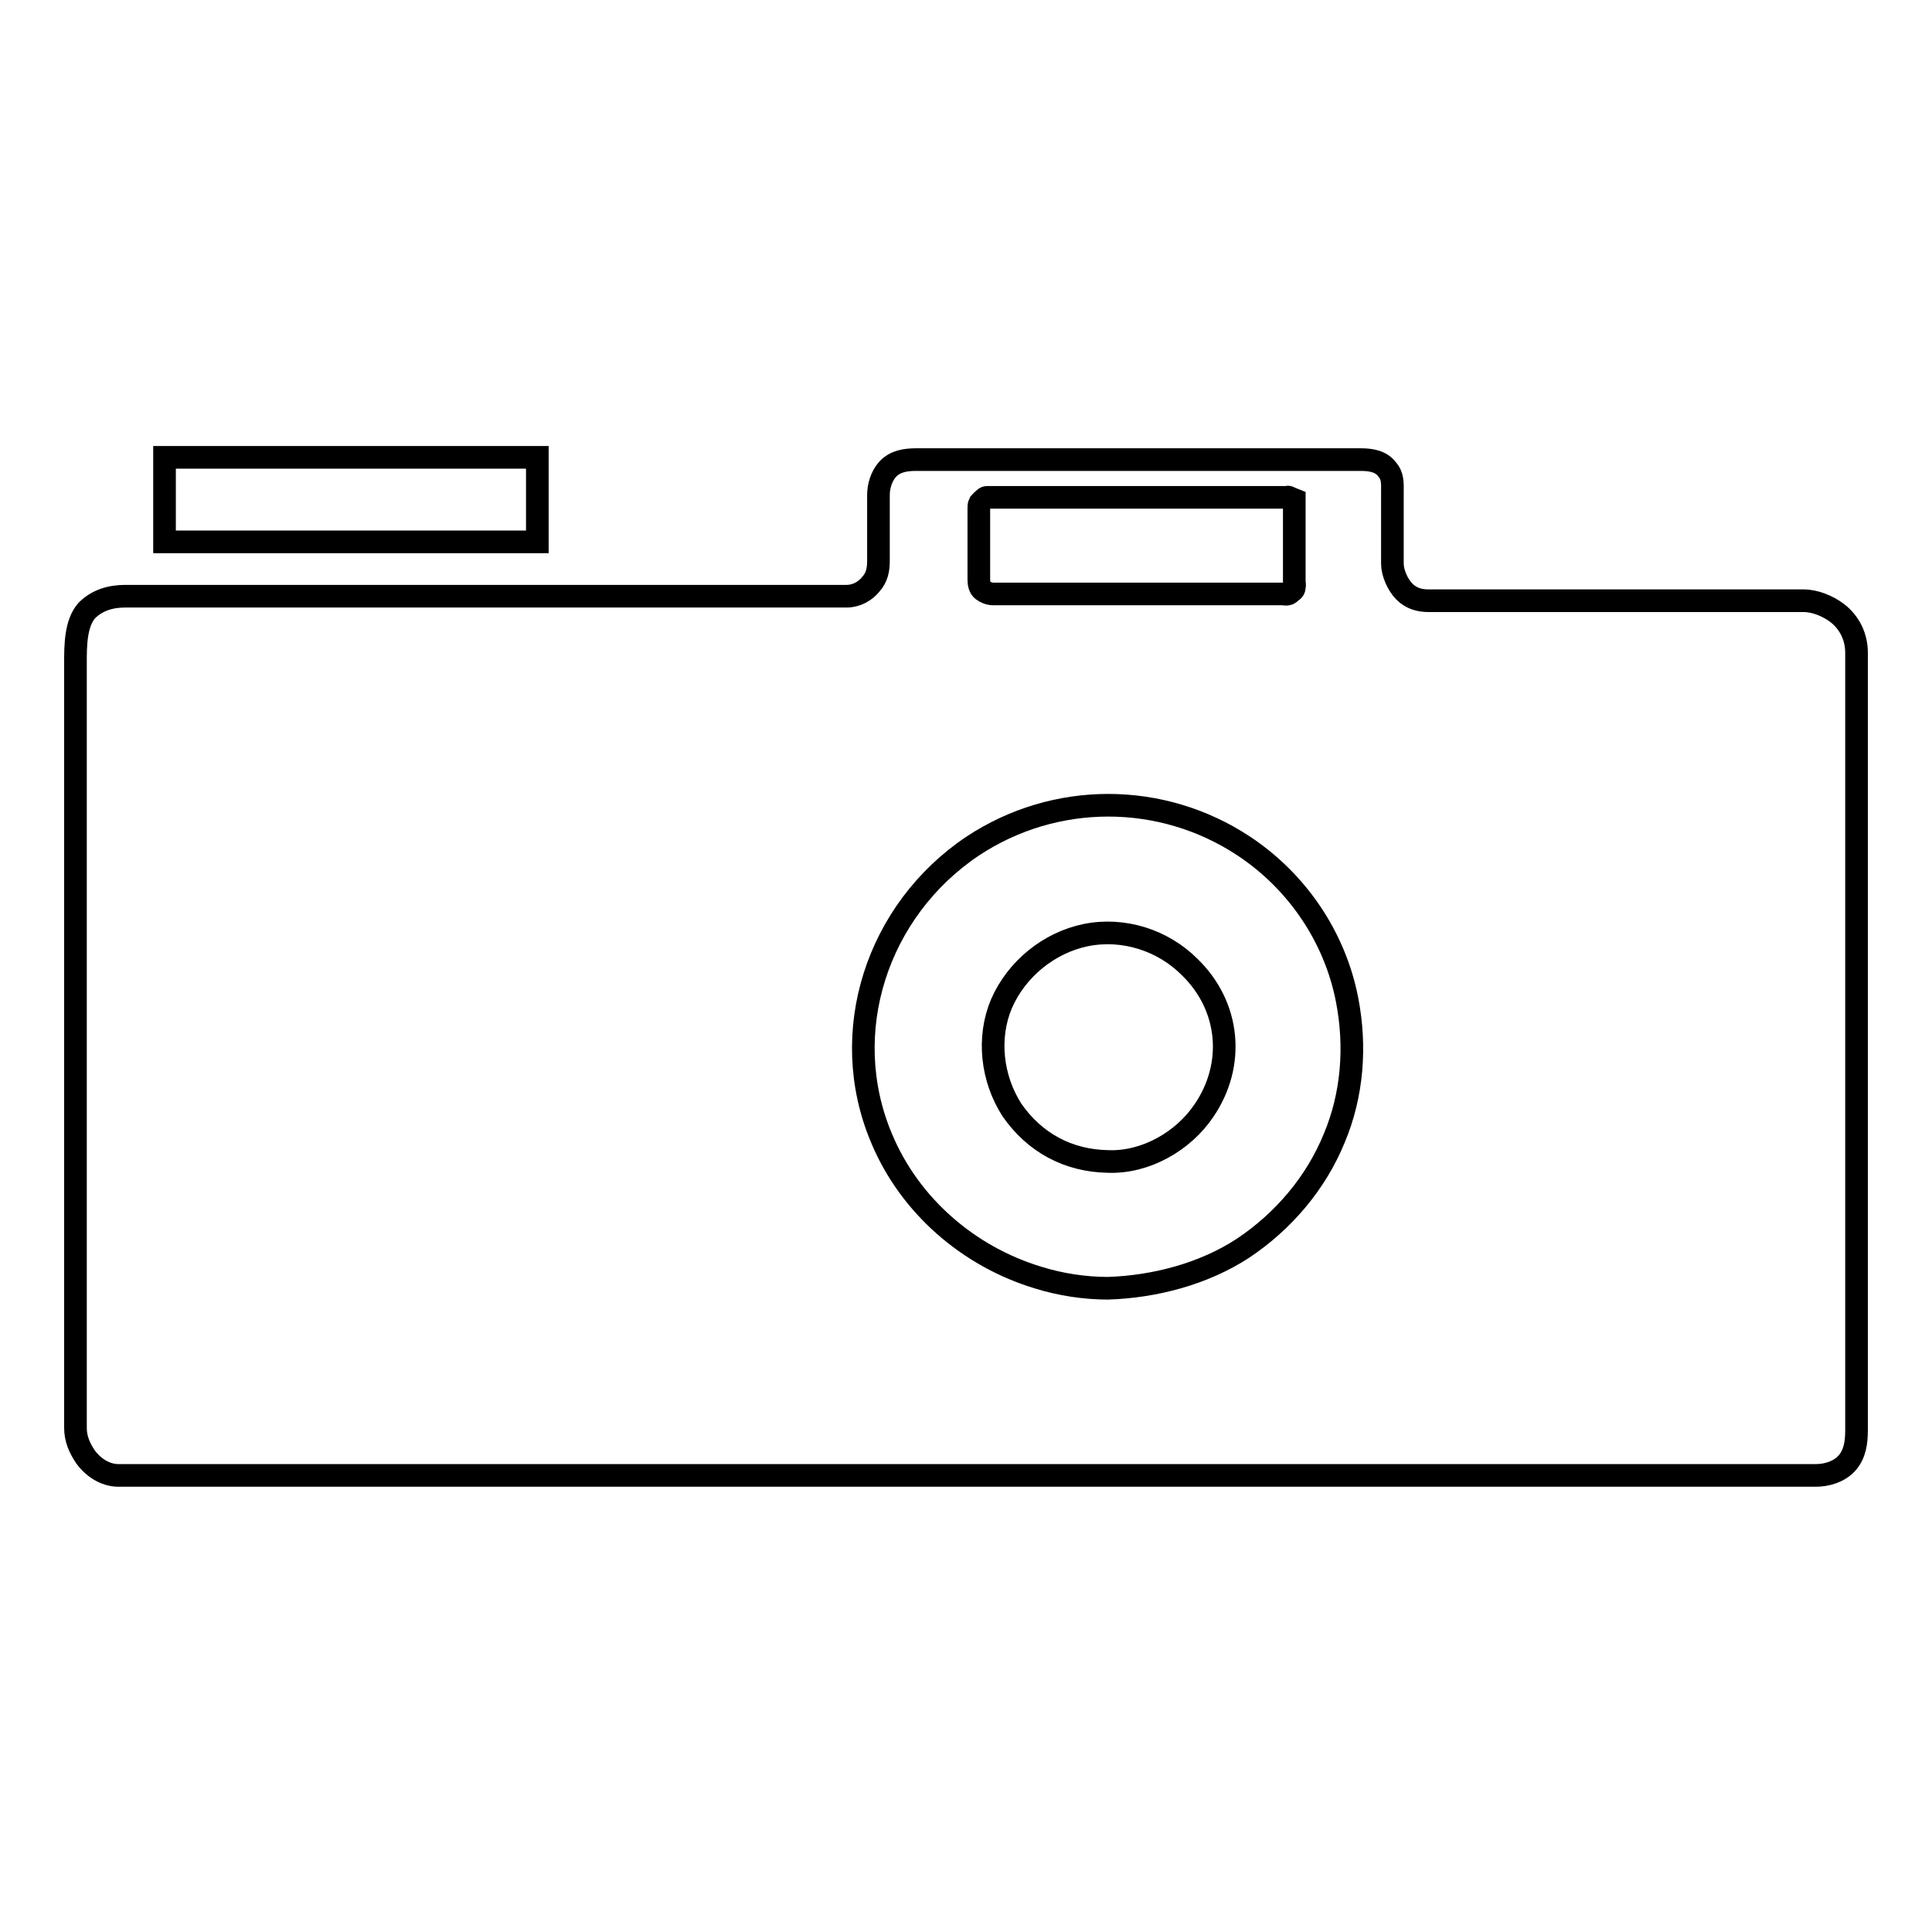 <?xml version="1.0" encoding="utf-8"?>
<!-- Svg Vector Icons : http://www.onlinewebfonts.com/icon -->
<!DOCTYPE svg PUBLIC "-//W3C//DTD SVG 1.1//EN" "http://www.w3.org/Graphics/SVG/1.1/DTD/svg11.dtd">
<svg version="1.1" xmlns="http://www.w3.org/2000/svg" xmlns:xlink="http://www.w3.org/1999/xlink" x="0px" y="0px" viewBox="0 0 256 256" enable-background="new 0 0 256 256" xml:space="preserve">
<g><g><path stroke-width="3" fill-opacity="0" stroke="#000000"  d="M21.8,60.6h49.4v11.2H21.8V60.6z"/><path stroke-width="3" fill-opacity="0" stroke="#000000"  d="M143.9,123.9c-4.9,1-9.2,4.5-11.2,9.1c-1.9,4.5-1.3,9.9,1.4,14.1c3,4.3,7.4,6.7,12.7,6.8c5,0.2,10-2.7,12.7-6.7c4.2-6.1,3.5-13.9-1.9-19.1C154.1,124.6,148.9,122.9,143.9,123.9L143.9,123.9z"/><path stroke-width="3" fill-opacity="0" stroke="#000000"  d="M243.4,81.2c-1.2-0.9-2.9-1.6-4.4-1.6h-49.7c-1.2,0-2.3-0.3-3.2-1.2c-0.9-0.9-1.6-2.5-1.6-3.7v-9.4c0-1.2,0.1-2.2-0.7-3.1c-0.8-1.1-2.2-1.3-3.5-1.3h-58.9c-1.4,0-2.8,0.2-3.8,1.3c-0.8,0.9-1.2,2.2-1.2,3.4v8.7c0,1.2-0.2,2.2-1,3.1c-0.7,0.9-1.9,1.6-3.2,1.6H16.6c-1.9,0-3.7,0.5-5.1,1.9C10,82.6,10,85.6,10,87.8v101.4c0,1.4,0.5,2.6,1.3,3.8c1,1.4,2.6,2.5,4.4,2.5h224.9c1.5,0,3.1-0.5,4.1-1.6c1.1-1.2,1.3-2.8,1.3-4.4v-103C246,84.4,245.1,82.5,243.4,81.2L243.4,81.2z M129.7,67.4c0-0.3,0-0.5,0.1-0.7c0.2-0.2,0.3-0.4,0.5-0.5c0.2-0.2,0.3-0.3,0.5-0.3c0.2,0,0.5,0,0.7,0h39c0.2-0.1,0.3,0,0.5,0.1l0.5,0.2l0,0.5l0,0.4v10c0,0.2,0.1,0.4,0,0.7c0,0.3-0.1,0.4-0.4,0.6c-0.1,0.1-0.2,0.2-0.4,0.3c-0.3,0.1-0.5,0-0.8,0h-38.3c-0.5,0-1-0.2-1.4-0.5c-0.4-0.3-0.5-0.9-0.5-1.4V67.4L129.7,67.4z M176.8,150.8c-2.4,5.9-6.7,11-12.1,14.6c-5.2,3.4-11.7,5.1-17.9,5.3c-3.1,0-6.3-0.5-9.2-1.4c-9.3-2.8-17.1-9.6-20.8-18.5c-5.9-14-0.6-30.2,12.1-38.7c10.9-7.2,25-7.2,35.9,0c7.1,4.7,12.1,12.1,13.7,20.4C179.7,138.7,179.2,145.1,176.8,150.8L176.8,150.8z"/></g></g>
</svg>